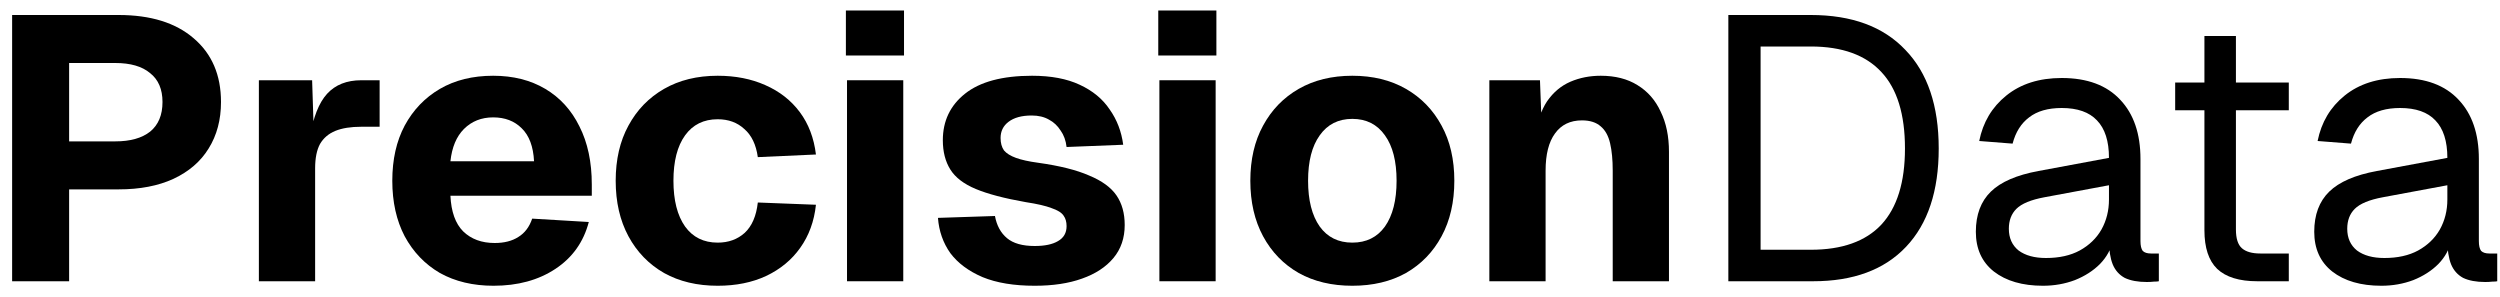 <svg width="160" height="19" viewBox="0 0 160 19" fill="none" xmlns="http://www.w3.org/2000/svg">
<g id="PrecisionData">
<path id="Vector" d="M152.407 18.288C151.095 18.288 150.047 17.984 149.263 17.376C148.495 16.768 148.111 15.92 148.111 14.832C148.111 13.744 148.431 12.888 149.071 12.264C149.711 11.64 150.727 11.2 152.119 10.944L156.631 10.104C156.631 9.032 156.375 8.232 155.863 7.704C155.367 7.176 154.615 6.912 153.607 6.912C152.727 6.912 152.031 7.112 151.519 7.512C151.007 7.896 150.655 8.456 150.463 9.192L148.327 9.024C148.567 7.824 149.143 6.856 150.055 6.12C150.983 5.368 152.167 4.992 153.607 4.992C155.239 4.992 156.487 5.456 157.351 6.384C158.215 7.296 158.647 8.56 158.647 10.176V15.432C158.647 15.72 158.695 15.928 158.791 16.056C158.903 16.168 159.079 16.224 159.319 16.224H159.823V18C159.759 18.016 159.655 18.024 159.511 18.024C159.367 18.04 159.215 18.048 159.055 18.048C158.479 18.048 158.007 17.96 157.639 17.784C157.287 17.592 157.031 17.304 156.871 16.92C156.711 16.52 156.631 16 156.631 15.36L156.871 15.408C156.759 15.952 156.487 16.448 156.055 16.896C155.623 17.328 155.087 17.672 154.447 17.928C153.807 18.168 153.127 18.288 152.407 18.288ZM152.599 16.512C153.447 16.512 154.167 16.352 154.759 16.032C155.367 15.696 155.831 15.248 156.151 14.688C156.471 14.112 156.631 13.472 156.631 12.768V11.856L152.503 12.624C151.639 12.784 151.039 13.032 150.703 13.368C150.383 13.688 150.223 14.112 150.223 14.64C150.223 15.232 150.431 15.696 150.847 16.032C151.279 16.352 151.863 16.512 152.599 16.512Z" fill="black"/>
<path id="Vector_2" d="M144.467 18C143.315 18 142.459 17.736 141.899 17.208C141.355 16.68 141.083 15.856 141.083 14.736V2.304H143.099V14.688C143.099 15.264 143.227 15.664 143.483 15.888C143.739 16.112 144.131 16.224 144.659 16.224H146.483V18H144.467ZM139.211 7.056V5.28H146.483V7.056H139.211Z" fill="black"/>
<path id="Vector_3" d="M130.75 18.288C129.438 18.288 128.39 17.984 127.606 17.376C126.838 16.768 126.454 15.92 126.454 14.832C126.454 13.744 126.774 12.888 127.414 12.264C128.054 11.64 129.07 11.2 130.462 10.944L134.974 10.104C134.974 9.032 134.718 8.232 134.206 7.704C133.71 7.176 132.958 6.912 131.95 6.912C131.07 6.912 130.374 7.112 129.862 7.512C129.35 7.896 128.998 8.456 128.806 9.192L126.67 9.024C126.91 7.824 127.486 6.856 128.398 6.12C129.326 5.368 130.51 4.992 131.95 4.992C133.582 4.992 134.83 5.456 135.694 6.384C136.558 7.296 136.99 8.56 136.99 10.176V15.432C136.99 15.72 137.038 15.928 137.134 16.056C137.246 16.168 137.422 16.224 137.662 16.224H138.166V18C138.102 18.016 137.998 18.024 137.854 18.024C137.71 18.04 137.558 18.048 137.398 18.048C136.822 18.048 136.35 17.96 135.982 17.784C135.63 17.592 135.374 17.304 135.214 16.92C135.054 16.52 134.974 16 134.974 15.36L135.214 15.408C135.102 15.952 134.83 16.448 134.398 16.896C133.966 17.328 133.43 17.672 132.79 17.928C132.15 18.168 131.47 18.288 130.75 18.288ZM130.942 16.512C131.79 16.512 132.51 16.352 133.102 16.032C133.71 15.696 134.174 15.248 134.494 14.688C134.814 14.112 134.974 13.472 134.974 12.768V11.856L130.846 12.624C129.982 12.784 129.382 13.032 129.046 13.368C128.726 13.688 128.566 14.112 128.566 14.64C128.566 15.232 128.774 15.696 129.19 16.032C129.622 16.352 130.206 16.512 130.942 16.512Z" fill="black"/>
<path id="Vector_4" d="M110.614 18V0.96H115.894C118.518 0.96 120.534 1.704 121.942 3.192C123.366 4.664 124.078 6.768 124.078 9.504C124.078 12.224 123.382 14.32 121.99 15.792C120.598 17.264 118.614 18 116.038 18H110.614ZM112.678 15.984H115.894C117.894 15.984 119.398 15.448 120.406 14.376C121.414 13.288 121.918 11.664 121.918 9.504C121.918 7.312 121.414 5.68 120.406 4.608C119.398 3.52 117.894 2.976 115.894 2.976H112.678V15.984Z" fill="black"/>
<path id="Vector_5" d="M95.318 18V5.136H98.558L98.702 8.904L98.246 8.784C98.374 7.824 98.63 7.056 99.014 6.48C99.414 5.904 99.91 5.488 100.502 5.232C101.094 4.976 101.742 4.848 102.446 4.848C103.374 4.848 104.158 5.048 104.798 5.448C105.454 5.848 105.95 6.416 106.286 7.152C106.638 7.872 106.814 8.728 106.814 9.72V18H103.214V10.92C103.214 10.232 103.158 9.648 103.046 9.168C102.934 8.688 102.734 8.328 102.446 8.088C102.158 7.832 101.758 7.704 101.246 7.704C100.494 7.704 99.918 7.984 99.518 8.544C99.118 9.088 98.918 9.88 98.918 10.92V18H95.318Z" fill="black"/>
<path id="Vector_6" d="M86.549 18.288C85.237 18.288 84.093 18.016 83.117 17.472C82.141 16.912 81.381 16.128 80.837 15.12C80.293 14.112 80.021 12.928 80.021 11.568C80.021 10.208 80.293 9.032 80.837 8.04C81.381 7.032 82.141 6.248 83.117 5.688C84.093 5.128 85.237 4.848 86.549 4.848C87.861 4.848 89.005 5.128 89.981 5.688C90.957 6.248 91.717 7.032 92.261 8.04C92.805 9.032 93.077 10.208 93.077 11.568C93.077 12.928 92.805 14.112 92.261 15.12C91.717 16.128 90.957 16.912 89.981 17.472C89.005 18.016 87.861 18.288 86.549 18.288ZM86.549 15.528C87.445 15.528 88.141 15.184 88.637 14.496C89.133 13.792 89.381 12.816 89.381 11.568C89.381 10.32 89.133 9.352 88.637 8.664C88.141 7.96 87.445 7.608 86.549 7.608C85.653 7.608 84.957 7.96 84.461 8.664C83.965 9.352 83.717 10.32 83.717 11.568C83.717 12.816 83.965 13.792 84.461 14.496C84.957 15.184 85.653 15.528 86.549 15.528Z" fill="black"/>
<path id="Vector_7" d="M74.201 18V5.136H77.801V18H74.201ZM74.129 3.552V0.672H77.849V3.552H74.129Z" fill="black"/>
<path id="Vector_8" d="M66.221 18.288C64.893 18.288 63.781 18.104 62.885 17.736C61.989 17.352 61.301 16.84 60.821 16.2C60.357 15.544 60.093 14.792 60.029 13.944L63.677 13.824C63.789 14.432 64.045 14.904 64.445 15.24C64.845 15.576 65.437 15.744 66.221 15.744C66.861 15.744 67.357 15.64 67.709 15.432C68.077 15.224 68.261 14.904 68.261 14.472C68.261 14.2 68.197 13.976 68.069 13.8C67.941 13.608 67.685 13.448 67.301 13.32C66.933 13.176 66.381 13.048 65.645 12.936C64.285 12.696 63.221 12.416 62.453 12.096C61.685 11.776 61.141 11.36 60.821 10.848C60.501 10.336 60.341 9.712 60.341 8.976C60.341 7.744 60.813 6.752 61.757 6C62.717 5.232 64.149 4.848 66.053 4.848C67.269 4.848 68.285 5.04 69.101 5.424C69.933 5.808 70.573 6.336 71.021 7.008C71.485 7.664 71.773 8.416 71.885 9.264L68.261 9.408C68.213 8.992 68.085 8.64 67.877 8.352C67.685 8.048 67.437 7.816 67.133 7.656C66.829 7.48 66.461 7.392 66.029 7.392C65.389 7.392 64.893 7.528 64.541 7.8C64.205 8.056 64.037 8.4 64.037 8.832C64.037 9.152 64.109 9.416 64.253 9.624C64.413 9.816 64.669 9.976 65.021 10.104C65.373 10.232 65.845 10.336 66.437 10.416C67.813 10.608 68.901 10.88 69.701 11.232C70.517 11.568 71.101 11.992 71.453 12.504C71.805 13.016 71.981 13.648 71.981 14.4C71.981 15.232 71.741 15.936 71.261 16.512C70.781 17.088 70.109 17.528 69.245 17.832C68.397 18.136 67.389 18.288 66.221 18.288Z" fill="black"/>
<path id="Vector_9" d="M54.209 18V5.136H57.809V18H54.209ZM54.137 3.552V0.672H57.857V3.552H54.137Z" fill="black"/>
<path id="Vector_10" d="M45.932 18.288C44.62 18.288 43.476 18.016 42.5 17.472C41.524 16.912 40.764 16.128 40.22 15.12C39.676 14.112 39.404 12.928 39.404 11.568C39.404 10.208 39.676 9.032 40.22 8.04C40.764 7.032 41.524 6.248 42.5 5.688C43.476 5.128 44.62 4.848 45.932 4.848C47.068 4.848 48.084 5.048 48.98 5.448C49.892 5.848 50.628 6.424 51.188 7.176C51.748 7.928 52.092 8.832 52.22 9.888L48.5 10.056C48.388 9.256 48.1 8.656 47.636 8.256C47.188 7.84 46.62 7.632 45.932 7.632C45.036 7.632 44.34 7.976 43.844 8.664C43.348 9.352 43.1 10.32 43.1 11.568C43.1 12.816 43.348 13.792 43.844 14.496C44.34 15.184 45.036 15.528 45.932 15.528C46.62 15.528 47.196 15.32 47.66 14.904C48.124 14.472 48.404 13.824 48.5 12.96L52.22 13.104C52.108 14.16 51.772 15.08 51.212 15.864C50.668 16.632 49.94 17.232 49.028 17.664C48.132 18.08 47.1 18.288 45.932 18.288Z" fill="black"/>
<path id="Vector_11" d="M31.587 18.288C30.275 18.288 29.131 18.016 28.155 17.472C27.195 16.912 26.443 16.128 25.899 15.12C25.371 14.112 25.107 12.928 25.107 11.568C25.107 10.208 25.371 9.032 25.899 8.04C26.443 7.032 27.195 6.248 28.155 5.688C29.115 5.128 30.251 4.848 31.563 4.848C32.843 4.848 33.955 5.128 34.899 5.688C35.843 6.248 36.571 7.048 37.083 8.088C37.611 9.128 37.875 10.368 37.875 11.808V12.528H28.827C28.875 13.552 29.147 14.312 29.643 14.808C30.155 15.304 30.827 15.552 31.659 15.552C32.267 15.552 32.771 15.424 33.171 15.168C33.587 14.912 33.883 14.52 34.059 13.992L37.683 14.208C37.347 15.488 36.635 16.488 35.547 17.208C34.459 17.928 33.139 18.288 31.587 18.288ZM28.827 10.32H34.179C34.131 9.376 33.867 8.672 33.387 8.208C32.923 7.744 32.315 7.512 31.563 7.512C30.811 7.512 30.187 7.76 29.691 8.256C29.211 8.736 28.923 9.424 28.827 10.32Z" fill="black"/>
<path id="Vector_12" d="M16.568 18V5.136H19.976L20.096 8.88L19.832 8.808C20.04 7.512 20.408 6.576 20.936 6C21.464 5.424 22.192 5.136 23.12 5.136H24.296V8.112H23.12C22.448 8.112 21.896 8.2 21.464 8.376C21.032 8.552 20.704 8.832 20.48 9.216C20.272 9.6 20.168 10.12 20.168 10.776V18H16.568Z" fill="black"/>
<path id="Vector_13" d="M0.776 18V0.96H7.592C9.64 0.96 11.24 1.456 12.392 2.448C13.56 3.44 14.144 4.8 14.144 6.528C14.144 7.664 13.88 8.656 13.352 9.504C12.84 10.336 12.088 10.984 11.096 11.448C10.12 11.896 8.952 12.12 7.592 12.12H4.424V18H0.776ZM4.424 9.048H7.376C8.336 9.048 9.08 8.84 9.608 8.424C10.136 7.992 10.4 7.36 10.4 6.528C10.4 5.712 10.136 5.096 9.608 4.68C9.096 4.248 8.352 4.032 7.376 4.032H4.424V9.048Z" fill="black"/>
</g>
</svg>
